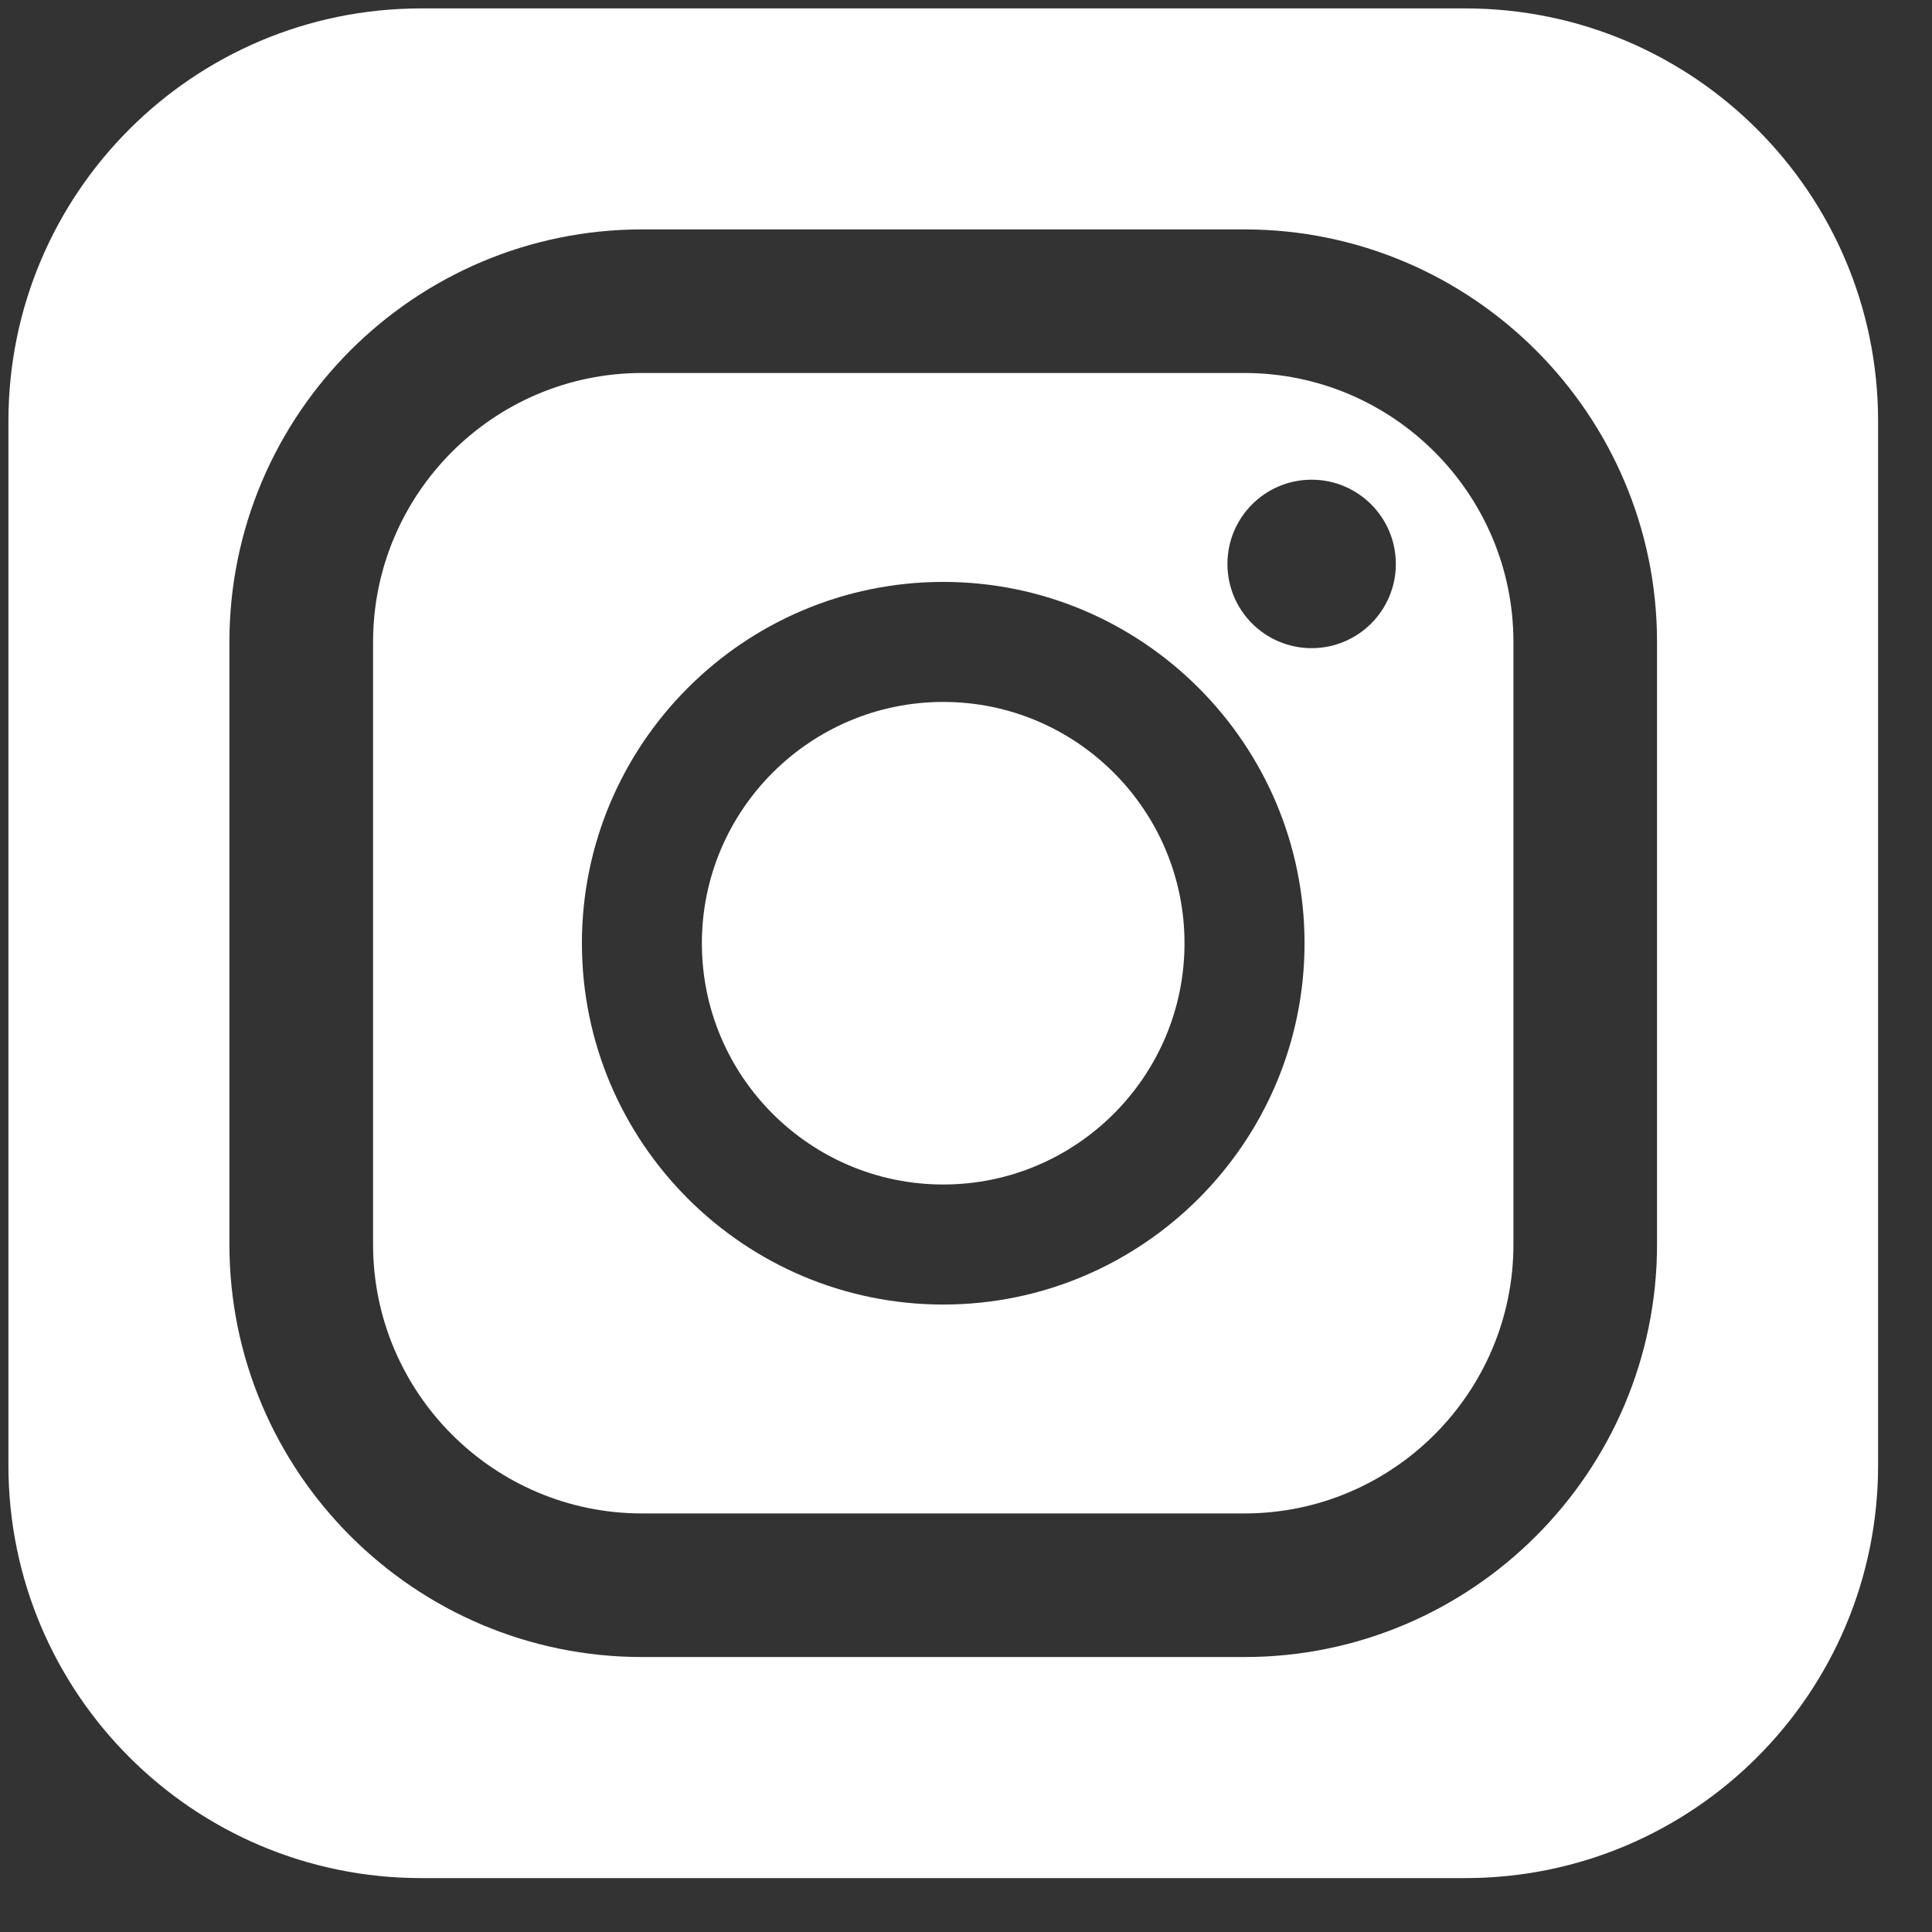 <svg width="31" height="31" viewBox="0 0 31 31" fill="none" xmlns="http://www.w3.org/2000/svg">
<rect x="0" y="0" width="31" height="31" fill="#333333" stroke="none"/>
<path d="M19.006 15.135C19.006 13 17.27 11.263 15.135 11.263C12.999 11.263 11.262 13 11.262 15.135C11.262 17.269 12.999 19.006 15.135 19.006C17.27 19.006 19.006 17.269 19.006 15.135ZM22.397 9.049C22.397 9.795 21.792 10.4 21.046 10.4C20.299 10.4 19.695 9.795 19.695 9.049C19.695 8.303 20.299 7.697 21.046 7.697C21.792 7.697 22.397 8.303 22.397 9.049ZM20.932 15.135C20.932 18.331 18.331 20.932 15.135 20.932C11.938 20.932 9.337 18.332 9.337 15.135C9.337 11.938 11.938 9.337 15.135 9.337C18.331 9.337 20.932 11.938 20.932 15.135ZM24.284 19.967V10.302C24.284 7.922 22.347 5.985 19.968 5.985H10.302C7.922 5.985 5.986 7.922 5.986 10.302V19.967C5.986 22.347 7.922 24.284 10.302 24.284H19.968C22.347 24.284 24.284 22.347 24.284 19.967ZM26.588 19.967C26.588 23.618 23.618 26.588 19.968 26.588H10.302C6.651 26.588 3.681 23.618 3.681 19.967V10.302C3.681 6.651 6.651 3.681 10.302 3.681H19.968C23.618 3.681 26.588 6.651 26.588 10.302V19.967ZM30.135 23.511V6.758C30.135 3.1 27.17 0.135 23.511 0.135H6.758C3.1 0.135 0.135 3.1 0.135 6.758V23.511C0.135 27.169 3.1 30.135 6.758 30.135H23.511C27.17 30.135 30.135 27.169 30.135 23.511Z" fill="white"/>
</svg>
